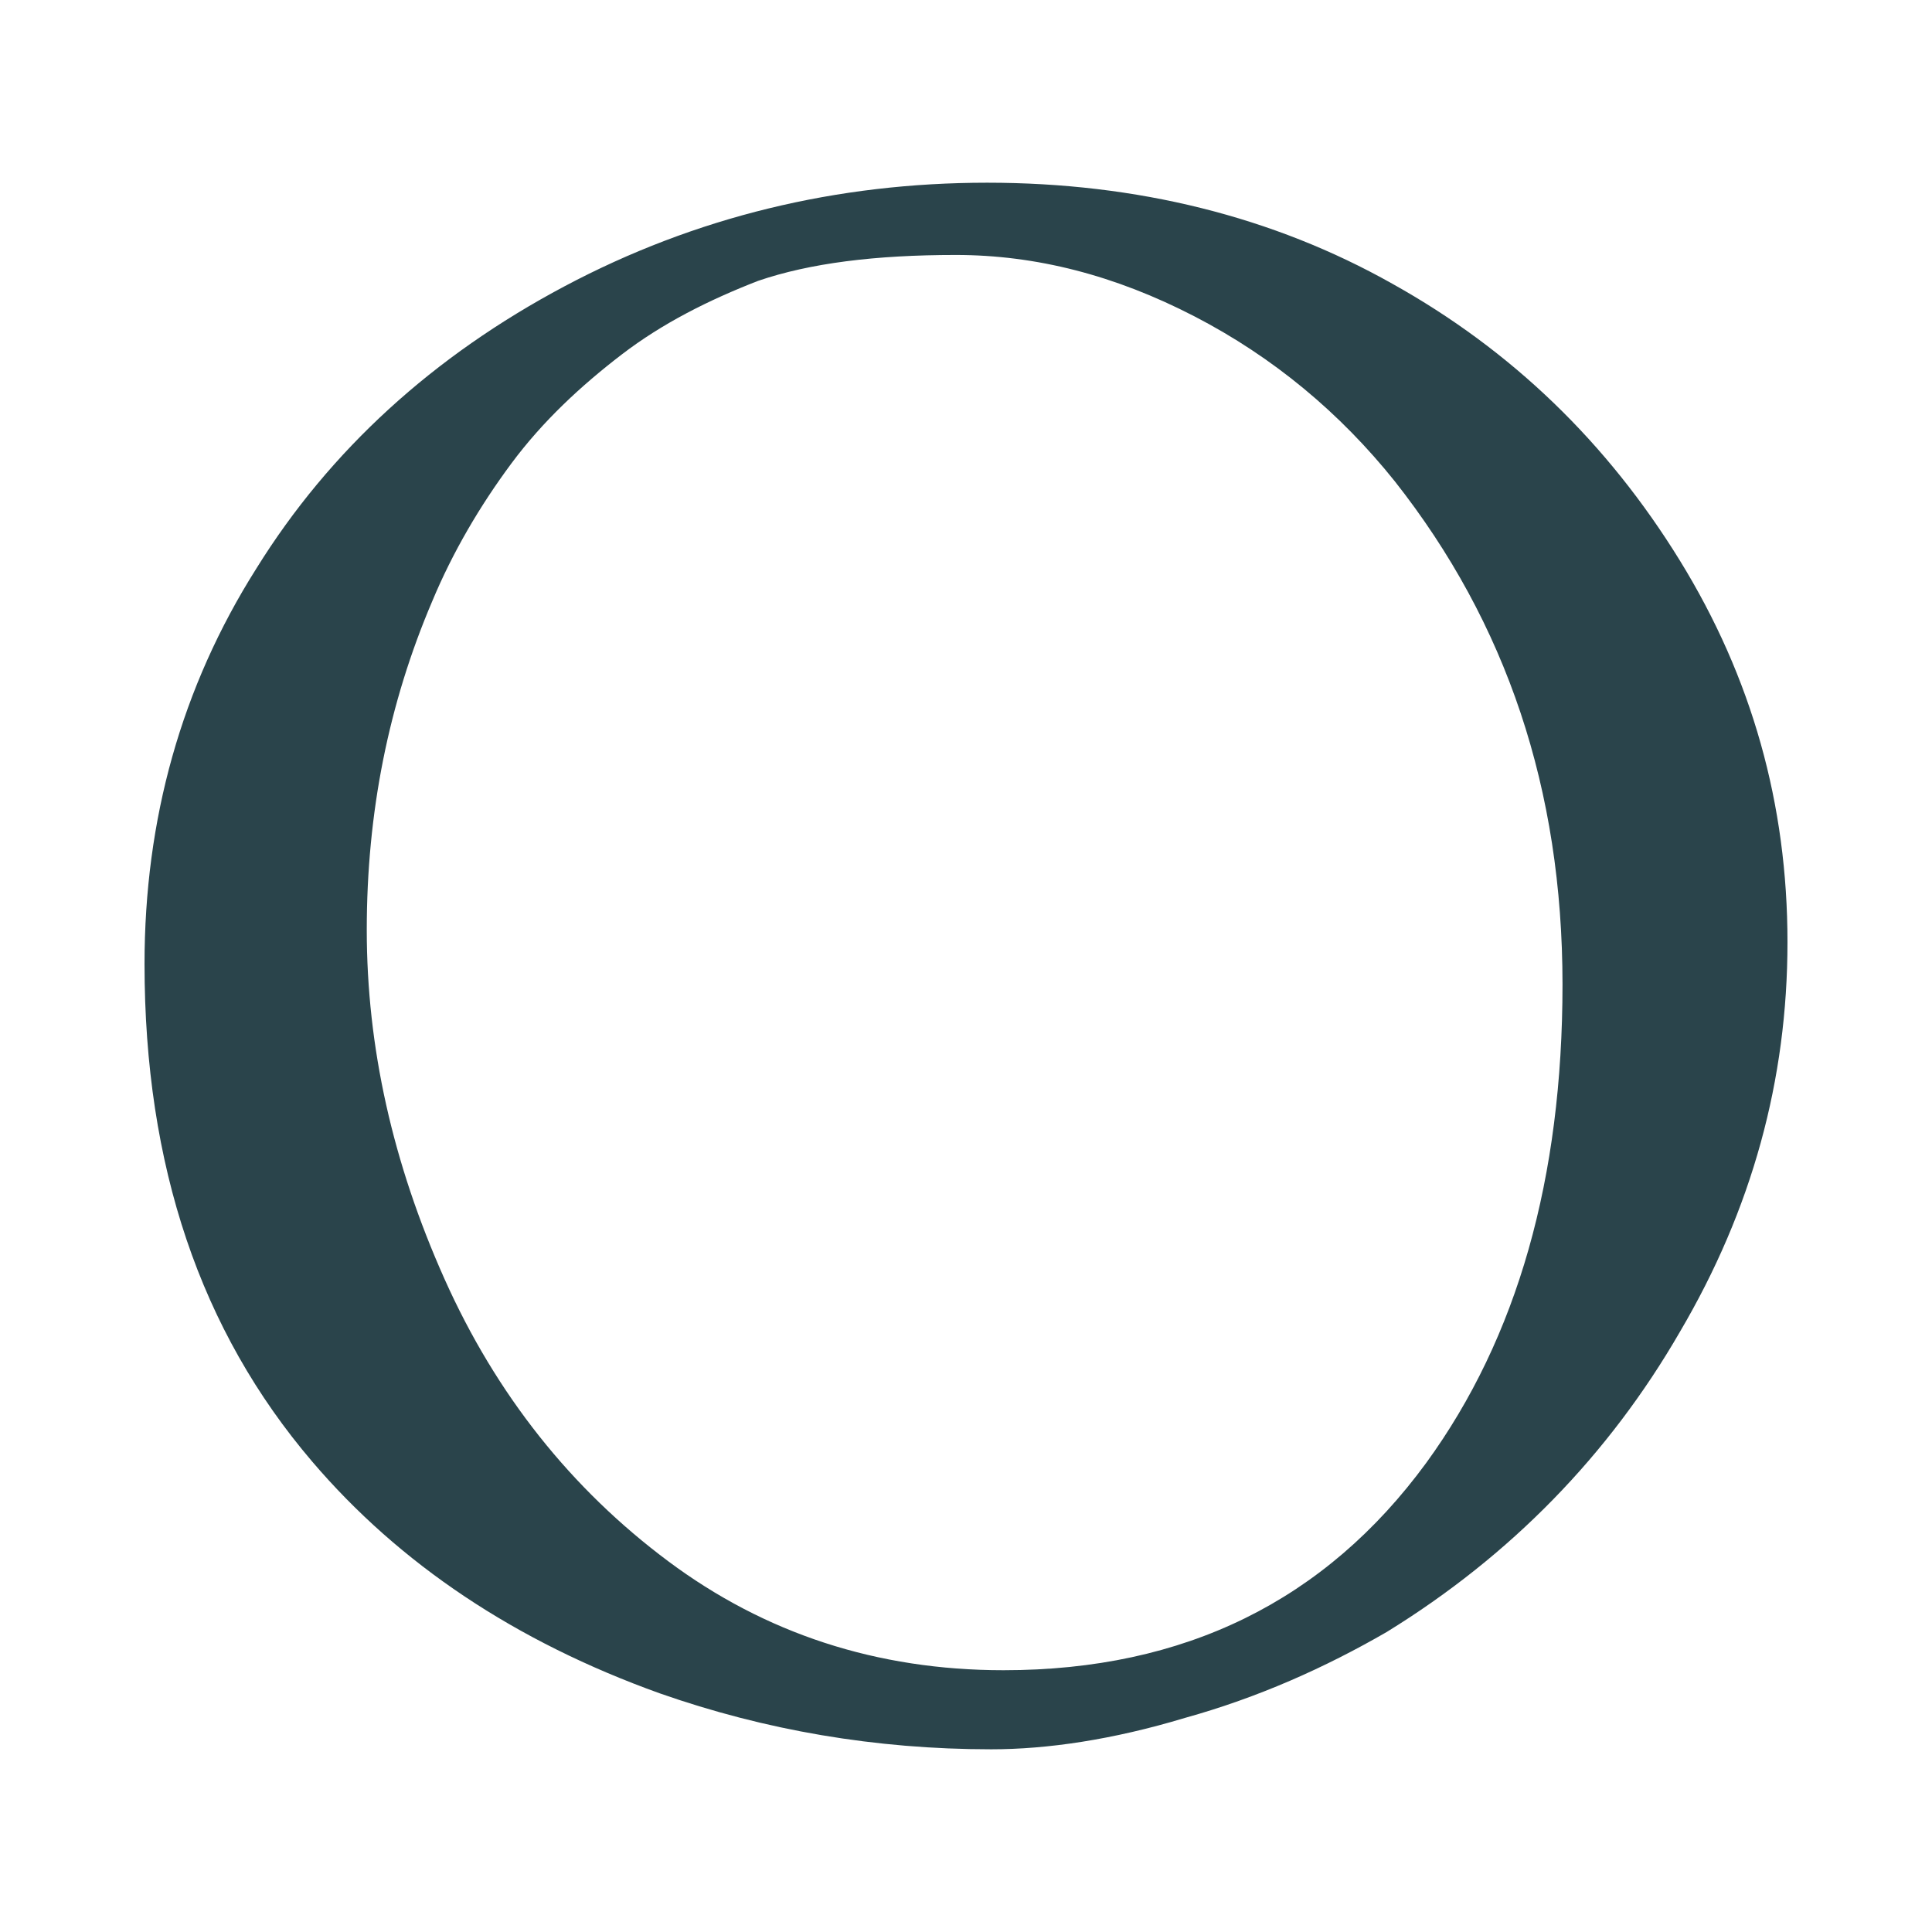 <?xml version="1.0" encoding="utf-8"?>
<!-- Generator: Adobe Illustrator 28.0.0, SVG Export Plug-In . SVG Version: 6.00 Build 0)  -->
<svg version="1.1" id="Layer_1" xmlns="http://www.w3.org/2000/svg" xmlns:xlink="http://www.w3.org/1999/xlink" x="0px" y="0px"
	 viewBox="0 0 141.7 141.7" style="enable-background:new 0 0 141.7 141.7;" xml:space="preserve">
<style type="text/css">
	.st0{fill:#2A444B;}
</style>
<path class="st0" d="M86.9,126c-5.3,1.6-10.1,2.3-14.2,2.3c-8.5,0-16.6-1.4-24.3-4.1c-10.6-3.8-19.1-9.5-25.5-17
	c-8.2-9.6-12.3-21.7-12.3-36.5c0-10.6,2.7-20.3,8.2-29c5.4-8.7,13-15.6,22.6-20.7c9.6-5.1,20-7.6,31-7.6s21,2.5,29.7,7.4
	c8.8,4.9,15.8,11.7,21.1,20.3c5.3,8.6,7.9,17.9,7.9,28s-2.6,19.6-7.9,28.6c-5.2,9-12.4,16.4-21.5,22C97.2,122.3,92.3,124.5,86.9,126
	z M26.9,68.2c0,8.6,1.9,17.1,5.7,25.6c3.8,8.5,9.3,15.4,16.4,20.7c7.1,5.3,15.3,8,24.6,8c13.3,0,23.6-5.1,31-15.2
	c6.7-9.2,10-20.9,10-35.1c0-14.3-4.1-26.5-12.3-36.9c-4-5-8.9-9.1-14.7-12.1s-11.6-4.5-17.5-4.5c-5.9,0-10.7,0.6-14.5,1.9
	C52,22,48.6,23.7,45.6,26s-5.8,4.9-8.1,8c-2.3,3.1-4.3,6.5-5.8,10.1C28.5,51.6,26.9,59.6,26.9,68.2z"/>
</svg>

